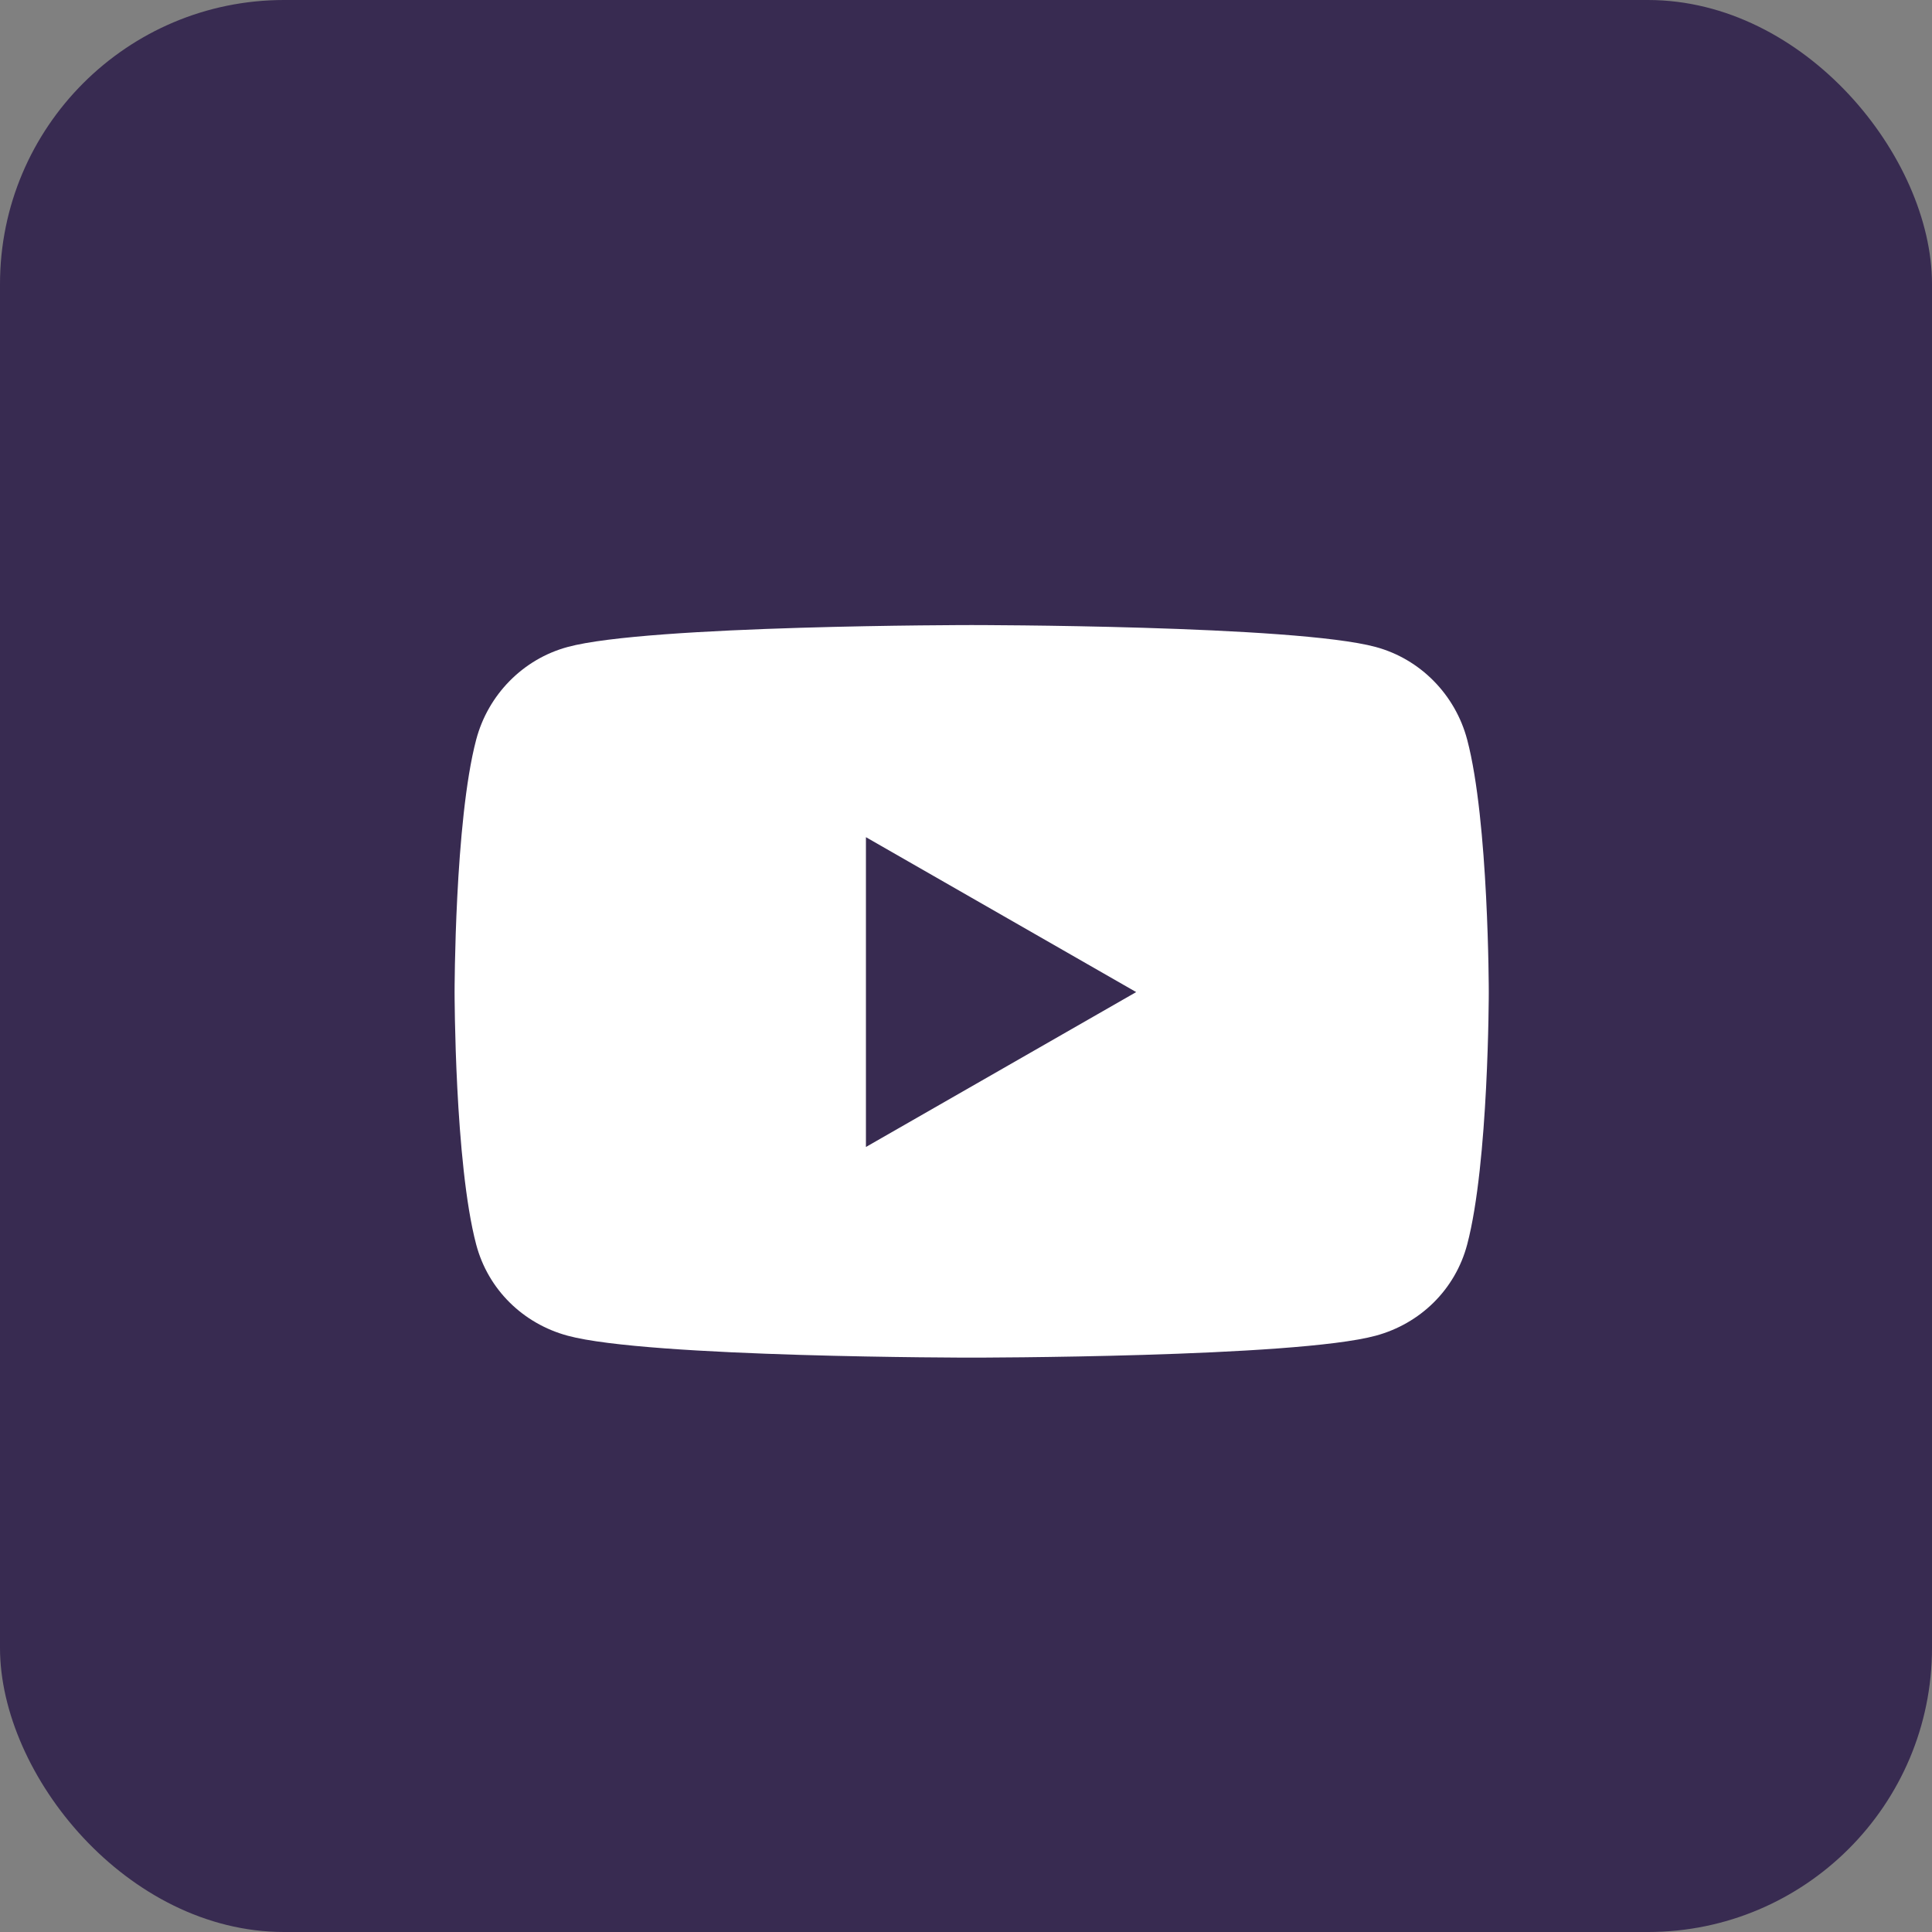 <svg width="34" height="34" viewBox="0 0 34 34" fill="none" xmlns="http://www.w3.org/2000/svg">
<rect x="0" y="0" width="34" height="34" fill="#808080" stroke="none"/>
<rect width="34" height="34" rx="5" fill="#382B51"/>
<path d="M25.82 13.017C25.61 12.223 24.994 11.598 24.211 11.386C22.791 11 17.1 11 17.1 11C17.1 11 11.409 11 9.989 11.386C9.206 11.598 8.59 12.223 8.38 13.017C8 14.456 8 17.459 8 17.459C8 17.459 8 20.462 8.38 21.901C8.59 22.695 9.206 23.294 9.989 23.506C11.409 23.892 17.1 23.892 17.1 23.892C17.1 23.892 22.791 23.892 24.211 23.506C24.994 23.294 25.61 22.695 25.82 21.901C26.2 20.462 26.2 17.459 26.2 17.459C26.2 17.459 26.2 14.456 25.82 13.017ZM15.239 20.185V14.733L19.995 17.459L15.239 20.185Z" fill="white"/>
</svg>
